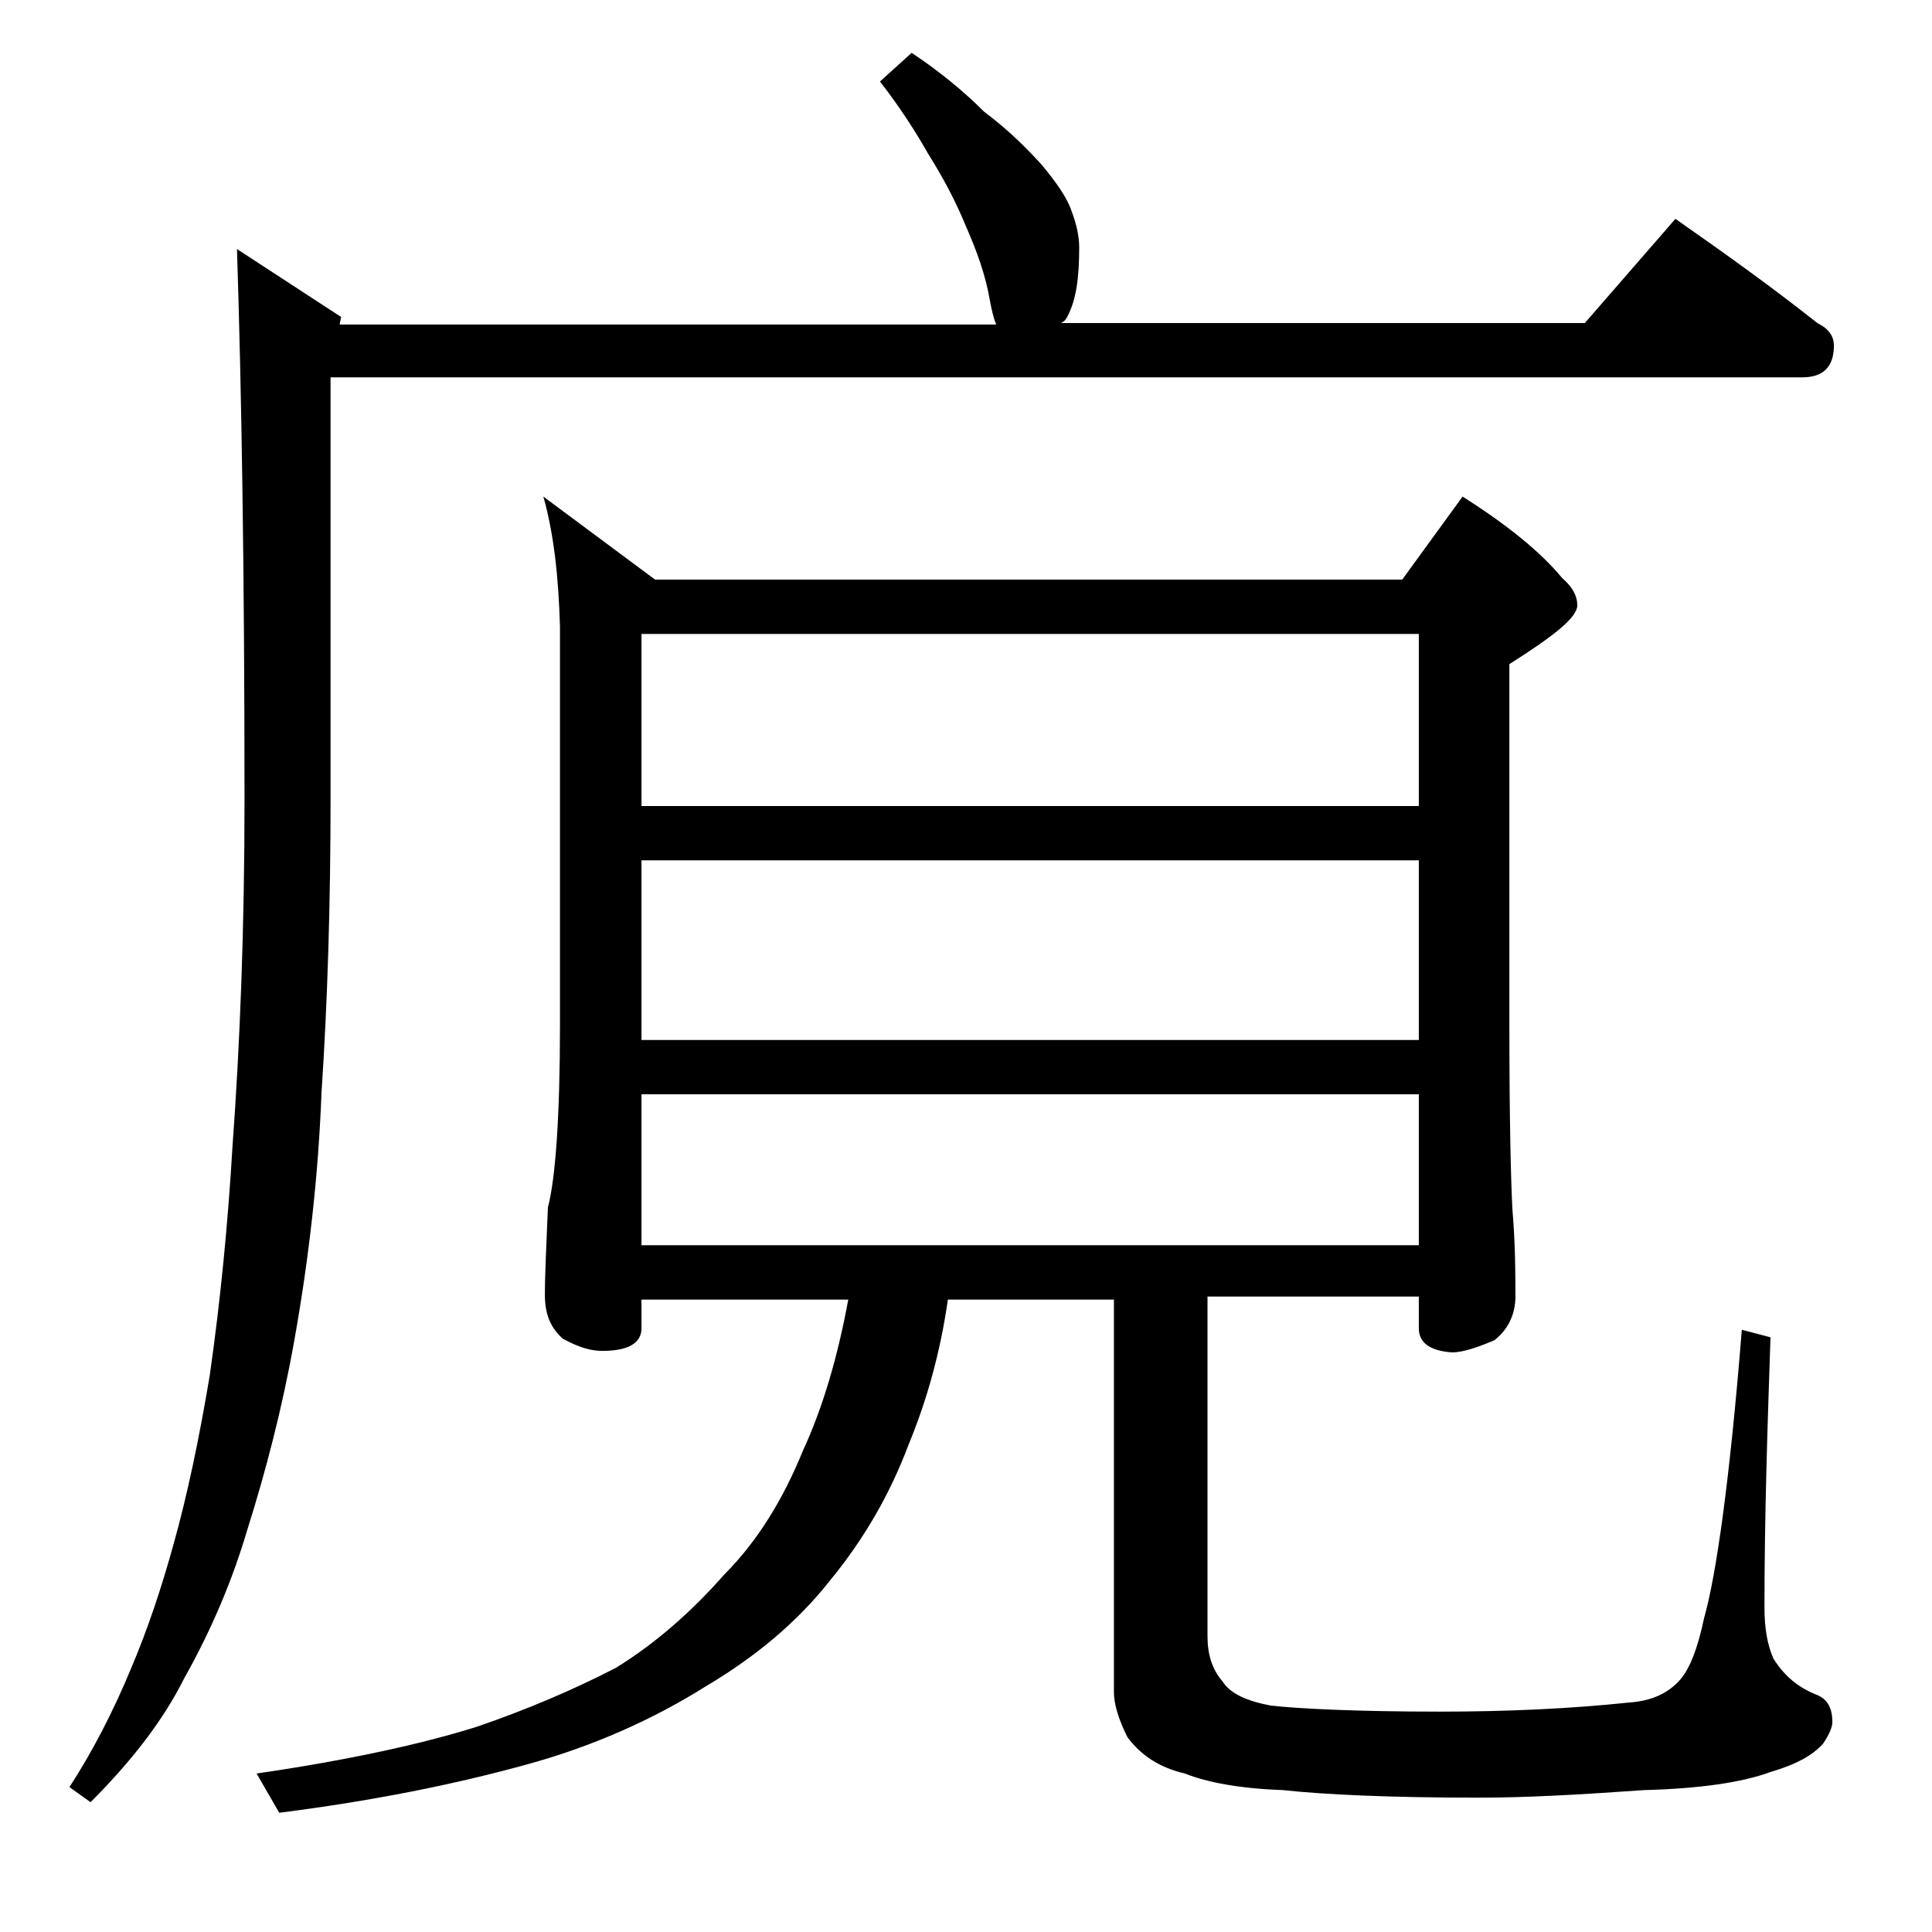 <?xml version="1.0" encoding="utf-8"?>
<!-- Generator: Adobe Illustrator 18.0.0, SVG Export Plug-In . SVG Version: 6.00 Build 0)  -->
<!DOCTYPE svg PUBLIC "-//W3C//DTD SVG 1.1//EN" "http://www.w3.org/Graphics/SVG/1.1/DTD/svg11.dtd">
<svg version="1.1" id="Layer_1" xmlns="http://www.w3.org/2000/svg" xmlns:xlink="http://www.w3.org/1999/xlink" x="0px" y="0px"
	 viewBox="0 0 128 128" enable-background="new 0 0 128 128" xml:space="preserve">
<path d="M60.4,3.5c1.8,1.2,3.4,2.5,4.8,3.9c1.6,1.2,2.8,2.4,3.8,3.5c1,1.2,1.7,2.2,2,3.1c0.3,0.8,0.5,1.6,0.5,2.4
	c0,2-0.2,3.5-0.8,4.6c-0.1,0.2-0.2,0.3-0.4,0.4H105l6-6.9c3.3,2.3,6.5,4.6,9.4,6.9c0.8,0.4,1.1,0.9,1.1,1.5c0,1.4-0.7,2.1-2.1,2.1
	H21.9v27.9c0,7-0.2,13.5-0.6,19.5c-0.2,5.3-0.8,10.8-1.8,16.4c-0.8,4.5-1.9,8.7-3.1,12.5c-1,3.4-2.4,6.7-4.2,9.9
	c-1.4,2.8-3.5,5.5-6.2,8.2l-1.4-1c1.5-2.3,2.9-5,4.1-7.9c1.1-2.6,2-5.3,2.8-8.2c0.9-3.2,1.7-7,2.4-11.2c0.7-4.9,1.2-10,1.5-15.1
	c0.5-6.8,0.8-14.5,0.8-23c0-15.2-0.2-27.3-0.5-36.5l6.9,4.5l-0.1,0.5h43.5c-0.2-0.5-0.3-1-0.4-1.5c-0.3-1.8-0.9-3.4-1.6-5
	c-0.7-1.7-1.5-3.2-2.5-4.8c-0.8-1.4-1.8-3-3.2-4.8L60.4,3.5z M36,32.9l7.4,5.5h49.5l4-5.5c3,1.9,5.2,3.7,6.6,5.4
	c0.7,0.6,1,1.2,1,1.8c0,0.8-1.5,2-4.5,3.9V68c0,6.2,0.1,10.2,0.2,12.1c0.2,2.4,0.2,4.3,0.2,5.8c0,1.2-0.5,2.2-1.4,2.9
	c-1.2,0.5-2.1,0.8-2.8,0.8C94.8,89.5,94,89,94,88v-2.1H80v22.5c0,1.2,0.3,2.2,1,3c0.5,0.8,1.6,1.3,3.2,1.6c1.8,0.2,5.6,0.4,11.2,0.4
	c4.5,0,8.7-0.2,12.5-0.6c1.5-0.1,2.6-0.6,3.4-1.5c0.7-0.8,1.2-2.2,1.6-4.1c0.8-2.8,1.7-9.1,2.5-19.1l1.9,0.5
	c-0.2,5.9-0.4,11.9-0.4,17.9c0,1.4,0.2,2.5,0.6,3.4c0.7,1.1,1.6,1.9,2.9,2.4c0.7,0.3,1,0.9,1,1.8c0,0.3-0.2,0.8-0.6,1.4
	c-0.7,0.8-1.8,1.4-3.5,1.9c-1.9,0.7-4.7,1.1-8.4,1.2c-4.2,0.3-7.8,0.5-10.9,0.5c-5.9,0-10.2-0.2-13-0.5c-2.8-0.1-5-0.5-6.5-1.1
	c-1.7-0.4-2.9-1.2-3.8-2.4c-0.6-1.2-0.9-2.2-0.9-3v-26H62.8c-0.5,3.5-1.4,6.7-2.6,9.6c-1.2,3.2-2.9,6.2-5.2,9c-2.2,2.8-5,5.1-8.2,7
	c-3.5,2.2-7.5,4-11.9,5.2c-4.7,1.3-10.1,2.4-16.4,3.2l-1.5-2.6c6.2-0.9,11.1-2,14.6-3.1c3.2-1.1,6.3-2.4,9.2-3.9
	c2.6-1.6,5-3.7,7.2-6.2c2.2-2.2,3.9-5,5.2-8.2c1.3-2.8,2.3-6.2,3-10H42.5V88c0,1-0.9,1.5-2.6,1.5c-0.7,0-1.5-0.2-2.6-0.8
	c-0.8-0.7-1.2-1.6-1.2-2.9c0-1.4,0.1-3.3,0.2-5.8c0.5-1.9,0.8-6,0.8-12.1V41.5C37,38.2,36.7,35.4,36,32.9z M42.5,53.4H94V42H42.5
	V53.4z M42.5,68.9H94V57H42.5V68.9z M42.5,82.5H94v-10H42.5V82.5z"/>
</svg>
